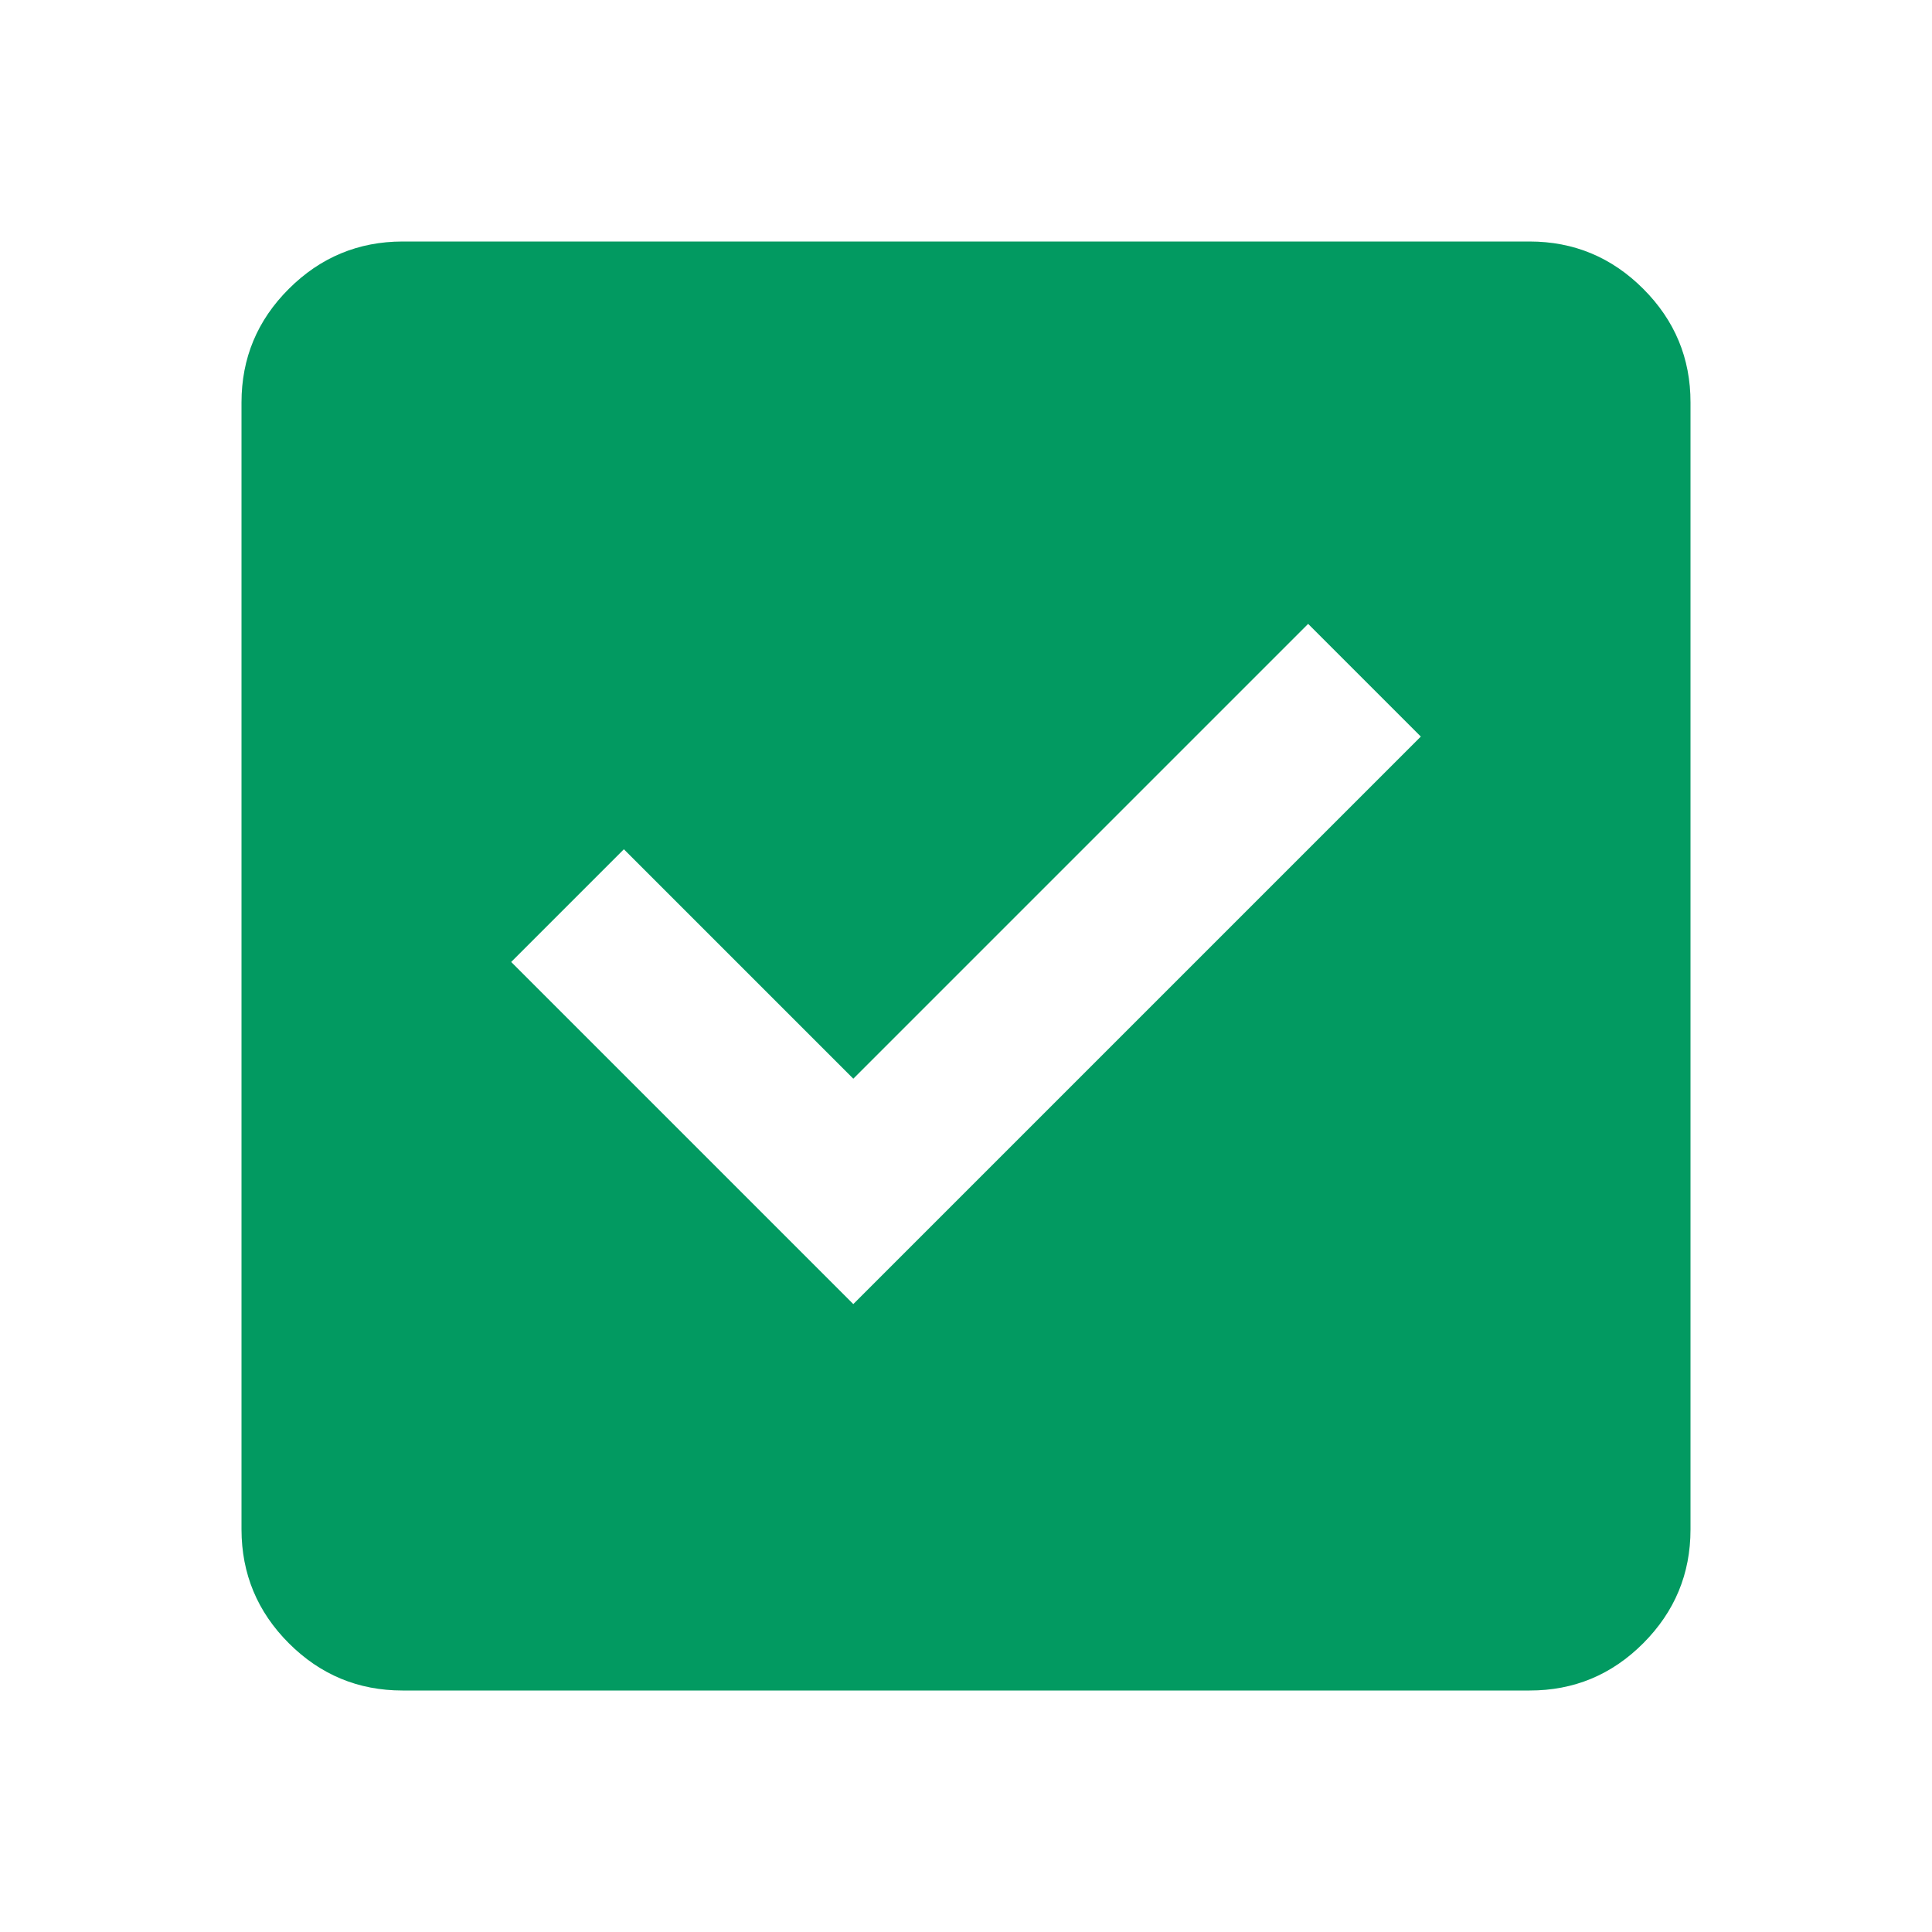<svg fill="none" height="24" viewBox="0 0 24 24" width="24" xmlns="http://www.w3.org/2000/svg"><path d="m10.6 16.2 7.05-7.05-1.4-1.4-5.65 5.65-2.85-2.85-1.4 1.4zm-5.6 4.8c-.55 0-1.021-.196-1.412-.587s-.587-.862-.588-1.413v-14c0-.55.196-1.021.588-1.412s.863-.587 1.412-.588h14c.55 0 1.021.196 1.413.588s.588.863.587 1.412v14c0 .55-.196 1.021-.587 1.413s-.862.588-1.413.587z" fill="#029a61"/></svg>